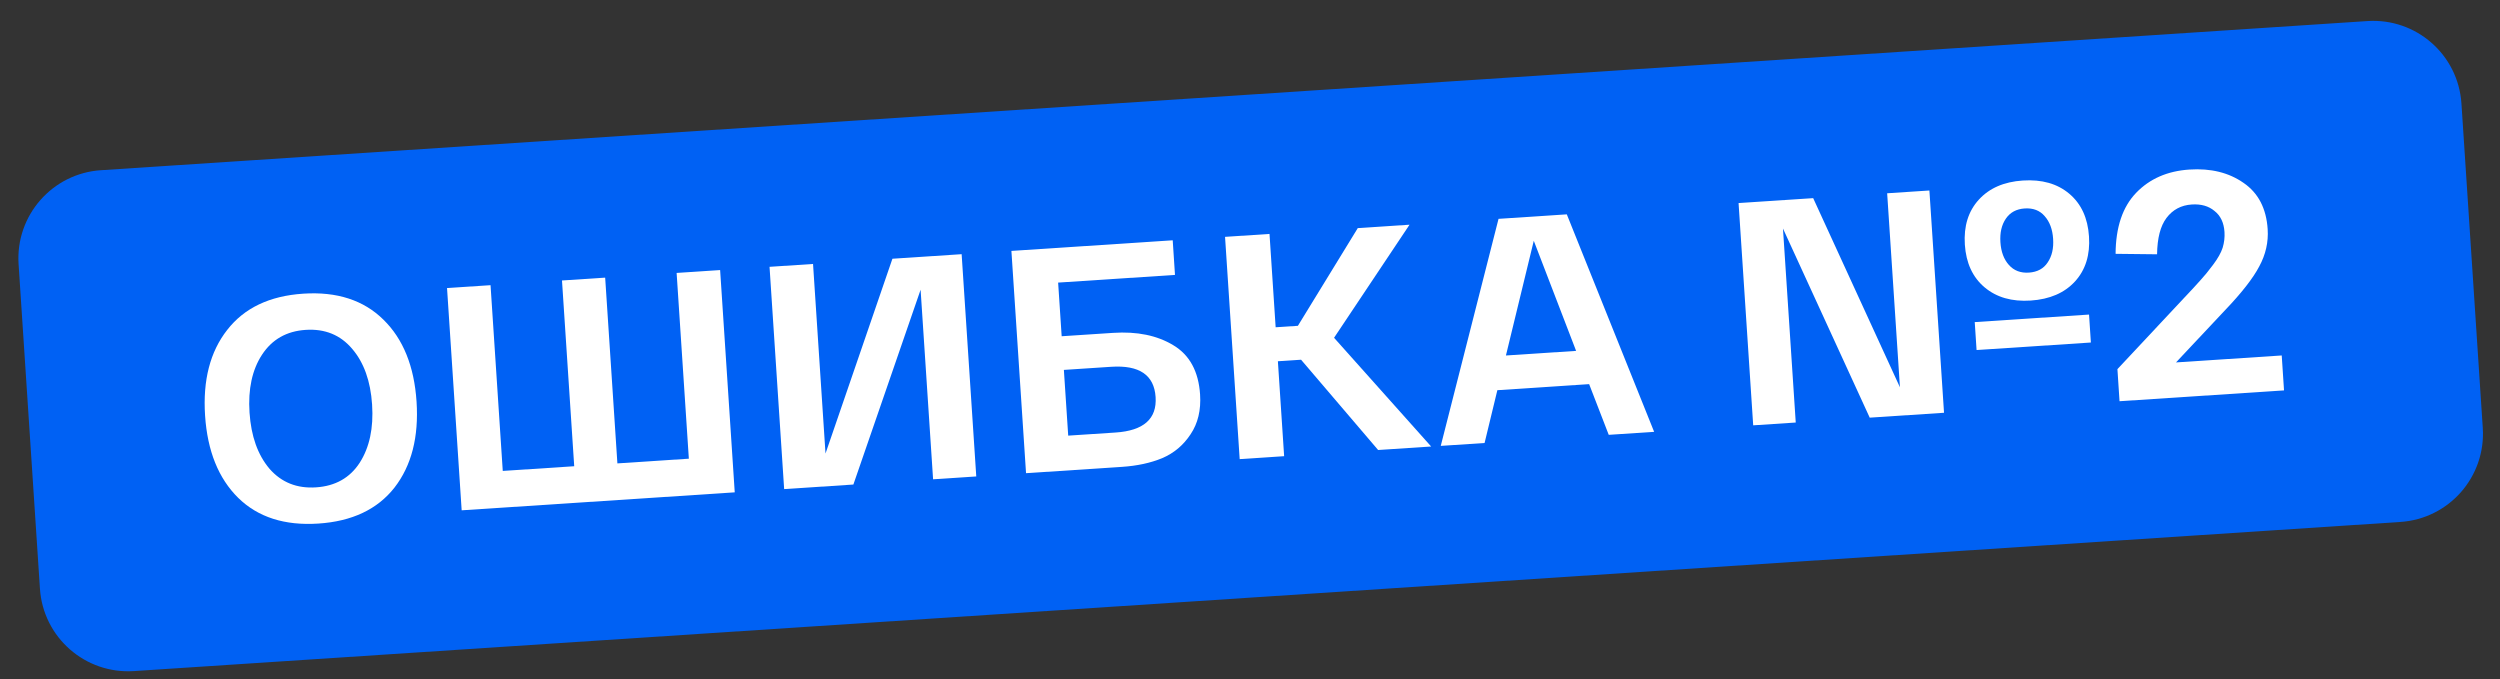 <?xml version="1.0" encoding="UTF-8"?> <svg xmlns="http://www.w3.org/2000/svg" width="162" height="44" viewBox="0 0 162 44" fill="none"><rect x="0" y="0" width="162" height="44" fill="#333333" stroke="none"/> <path d="M1.204 17.12C0.997 13.964 3.387 11.236 6.544 11.029L153.409 1.365C156.566 1.157 159.293 3.547 159.501 6.704L160.884 27.731C161.092 30.887 158.702 33.615 155.545 33.822L8.68 43.486C5.523 43.694 2.796 41.304 2.588 38.147L1.204 17.12Z" fill="#0061F4"></path> <path d="M15.438 32.264C14.156 30.999 13.44 29.22 13.289 26.93C13.138 24.639 13.616 22.789 14.722 21.38C15.827 19.957 17.47 19.174 19.651 19.03C21.832 18.887 23.563 19.448 24.845 20.713C26.126 21.965 26.842 23.737 26.993 26.028C27.143 28.319 26.666 30.175 25.561 31.598C24.455 33.007 22.812 33.784 20.631 33.927C18.45 34.071 16.719 33.516 15.438 32.264ZM16.977 22.988C16.338 23.967 16.069 25.217 16.17 26.74C16.27 28.262 16.701 29.474 17.463 30.375C18.237 31.26 19.242 31.663 20.477 31.581C21.725 31.499 22.668 30.969 23.306 29.99C23.944 28.997 24.212 27.74 24.112 26.217C24.012 24.695 23.581 23.49 22.82 22.603C22.058 21.703 21.053 21.294 19.805 21.376C18.57 21.457 17.628 21.994 16.977 22.988Z" fill="white"></path> <path d="M29.916 33.068L28.968 18.665L31.787 18.48L32.579 30.516L37.209 30.212L36.417 18.175L39.215 17.991L40.007 30.028L44.637 29.723L43.845 17.686L46.664 17.5L47.611 31.904L29.916 33.068Z" fill="white"></path> <path d="M57.829 16.766L62.314 16.471L63.262 30.874L60.464 31.058L59.655 18.774L55.299 31.398L50.813 31.693L49.866 17.29L52.685 17.104L53.493 29.388L57.829 16.766Z" fill="white"></path> <path d="M72.129 21.57C73.679 21.468 74.978 21.734 76.025 22.367C77.087 23 77.666 24.064 77.765 25.559C77.832 26.574 77.626 27.435 77.149 28.142C76.686 28.847 76.073 29.363 75.309 29.689C74.558 30 73.688 30.188 72.701 30.253L66.487 30.662L65.539 16.259L75.992 15.571L76.139 17.814L68.567 18.312L68.796 21.789L72.129 21.57ZM72.285 28.028C74.11 27.908 74.976 27.141 74.883 25.728C74.789 24.302 73.83 23.648 72.005 23.768L68.939 23.97L69.22 28.229L72.285 28.028Z" fill="white"></path> <path d="M92.739 28.934L89.302 29.16L84.309 23.31L82.807 23.409L83.212 29.561L80.331 29.751L79.383 15.348L82.264 15.158L82.662 21.207L84.103 21.113L87.984 14.781L91.338 14.561L86.447 21.888L92.739 28.934Z" fill="white"></path> <path d="M104.246 28.177L102.976 24.892L97.029 25.284L96.201 28.706L93.361 28.893L97.105 14.181L101.529 13.89L107.188 27.983L104.246 28.177ZM99.389 15.602L97.584 23.036L102.132 22.737L99.389 15.602Z" fill="white"></path> <path d="M131.59 19.476C130.37 19.556 129.373 19.27 128.6 18.618C127.827 17.967 127.401 17.044 127.322 15.851C127.244 14.657 127.545 13.687 128.226 12.94C128.907 12.192 129.858 11.778 131.079 11.698C132.313 11.617 133.317 11.902 134.09 12.554C134.863 13.205 135.289 14.128 135.367 15.321C135.446 16.515 135.145 17.485 134.464 18.233C133.783 18.98 132.825 19.394 131.59 19.476ZM123.116 25.096L122.288 12.524L125.025 12.344L125.973 26.747L121.158 27.064L115.536 14.808L116.364 27.38L113.607 27.561L112.659 13.158L117.494 12.84L123.116 25.096ZM131.198 13.508C130.663 13.544 130.257 13.763 129.981 14.167C129.704 14.571 129.586 15.082 129.627 15.699C129.667 16.316 129.851 16.807 130.178 17.171C130.505 17.536 130.936 17.7 131.471 17.665C132.02 17.629 132.426 17.409 132.689 17.006C132.965 16.602 133.083 16.092 133.042 15.474C133.002 14.857 132.818 14.366 132.491 14.002C132.178 13.637 131.746 13.472 131.198 13.508ZM128.082 22.682L127.963 20.872L135.37 20.384L135.489 22.195L128.082 22.682Z" fill="white"></path> <path d="M141.004 23.485L147.856 23.034L148.005 25.298L137.346 25.999L137.209 23.921L141.476 19.362C142.005 18.804 142.377 18.401 142.595 18.152C142.827 17.903 143.095 17.575 143.399 17.169C143.715 16.749 143.925 16.377 144.028 16.053C144.13 15.716 144.169 15.376 144.147 15.033C144.107 14.429 143.891 13.975 143.499 13.67C143.12 13.351 142.628 13.211 142.025 13.251C141.339 13.296 140.793 13.587 140.388 14.123C139.995 14.645 139.792 15.43 139.778 16.478L137.09 16.448C137.1 14.725 137.544 13.408 138.421 12.496C139.298 11.584 140.449 11.081 141.876 10.987C143.261 10.896 144.431 11.184 145.384 11.852C146.336 12.505 146.857 13.505 146.945 14.849C147 15.685 146.819 16.49 146.401 17.261C145.997 18.032 145.254 18.983 144.171 20.115L141.004 23.485Z" fill="white"></path> </svg> 